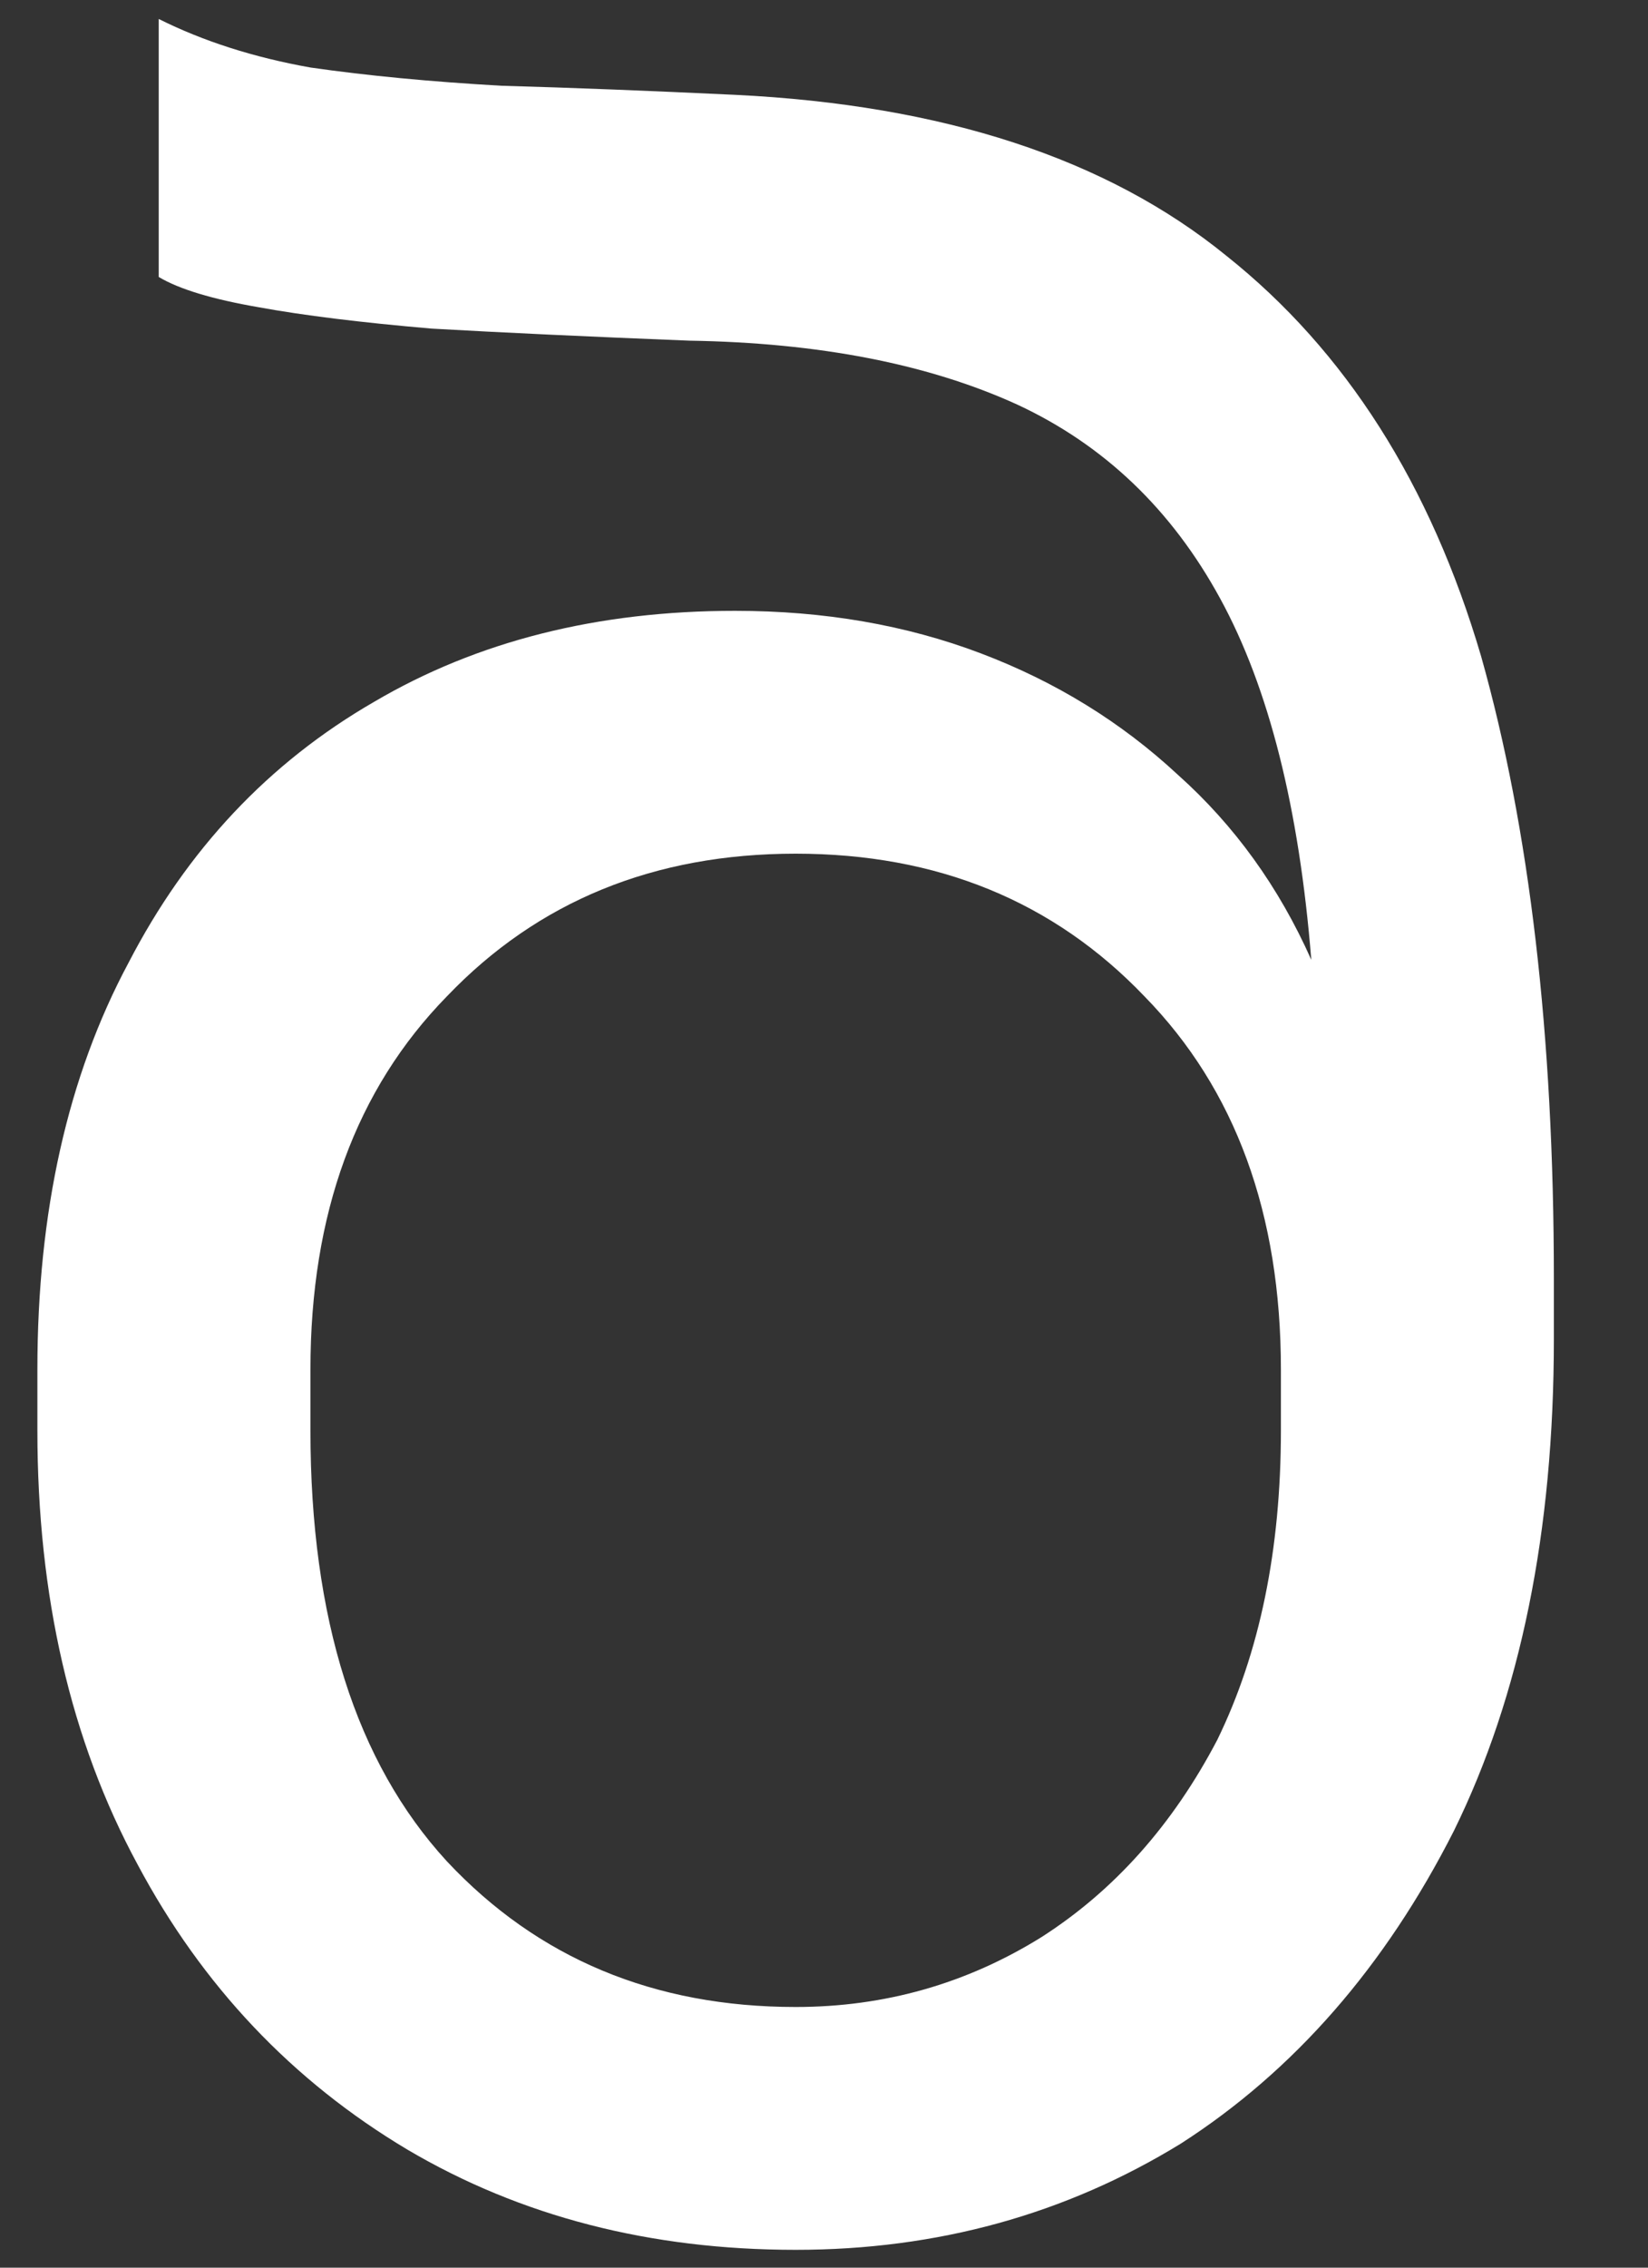 <?xml version="1.0" encoding="UTF-8"?> <svg xmlns="http://www.w3.org/2000/svg" width="16" height="22" viewBox="0 0 16 22" fill="none"><rect x="0" y="0" width="16" height="22" fill="#333333" stroke="none"/> <path d="M7.725 21.827C9.099 21.827 10.346 21.483 11.465 20.796C12.564 20.09 13.447 19.079 14.115 17.763C14.762 16.448 15.086 14.858 15.086 12.993V12.404C15.086 10.049 14.851 8.036 14.38 6.368C13.889 4.699 13.065 3.403 11.906 2.481C10.748 1.539 9.158 1.018 7.136 0.92C6.311 0.881 5.556 0.851 4.869 0.832C4.182 0.793 3.563 0.734 3.014 0.655C2.464 0.557 1.973 0.4 1.541 0.184V2.687C1.738 2.805 2.061 2.903 2.513 2.981C2.945 3.06 3.504 3.129 4.191 3.188C4.878 3.227 5.713 3.266 6.694 3.305C7.951 3.325 9.011 3.531 9.874 3.924C10.719 4.316 11.376 4.944 11.847 5.808C12.319 6.672 12.613 7.84 12.731 9.312C12.417 8.606 11.985 8.007 11.435 7.516C10.886 7.006 10.248 6.613 9.521 6.338C8.795 6.063 8 5.926 7.136 5.926C5.801 5.926 4.633 6.22 3.632 6.809C2.611 7.398 1.816 8.242 1.247 9.342C0.658 10.441 0.363 11.756 0.363 13.287V13.877C0.363 15.486 0.687 16.89 1.335 18.087C1.963 19.265 2.837 20.188 3.956 20.855C5.055 21.503 6.311 21.827 7.725 21.827ZM7.725 19.471C6.351 19.471 5.222 19 4.339 18.058C3.455 17.096 3.014 15.702 3.014 13.877V13.287C3.014 11.776 3.455 10.569 4.339 9.666C5.222 8.743 6.351 8.282 7.725 8.282C9.099 8.282 10.228 8.743 11.111 9.666C11.995 10.569 12.436 11.776 12.436 13.287V13.877C12.436 15.035 12.23 16.036 11.818 16.88C11.386 17.704 10.817 18.342 10.11 18.794C9.384 19.245 8.589 19.471 7.725 19.471Z" fill="white"></path> </svg> 